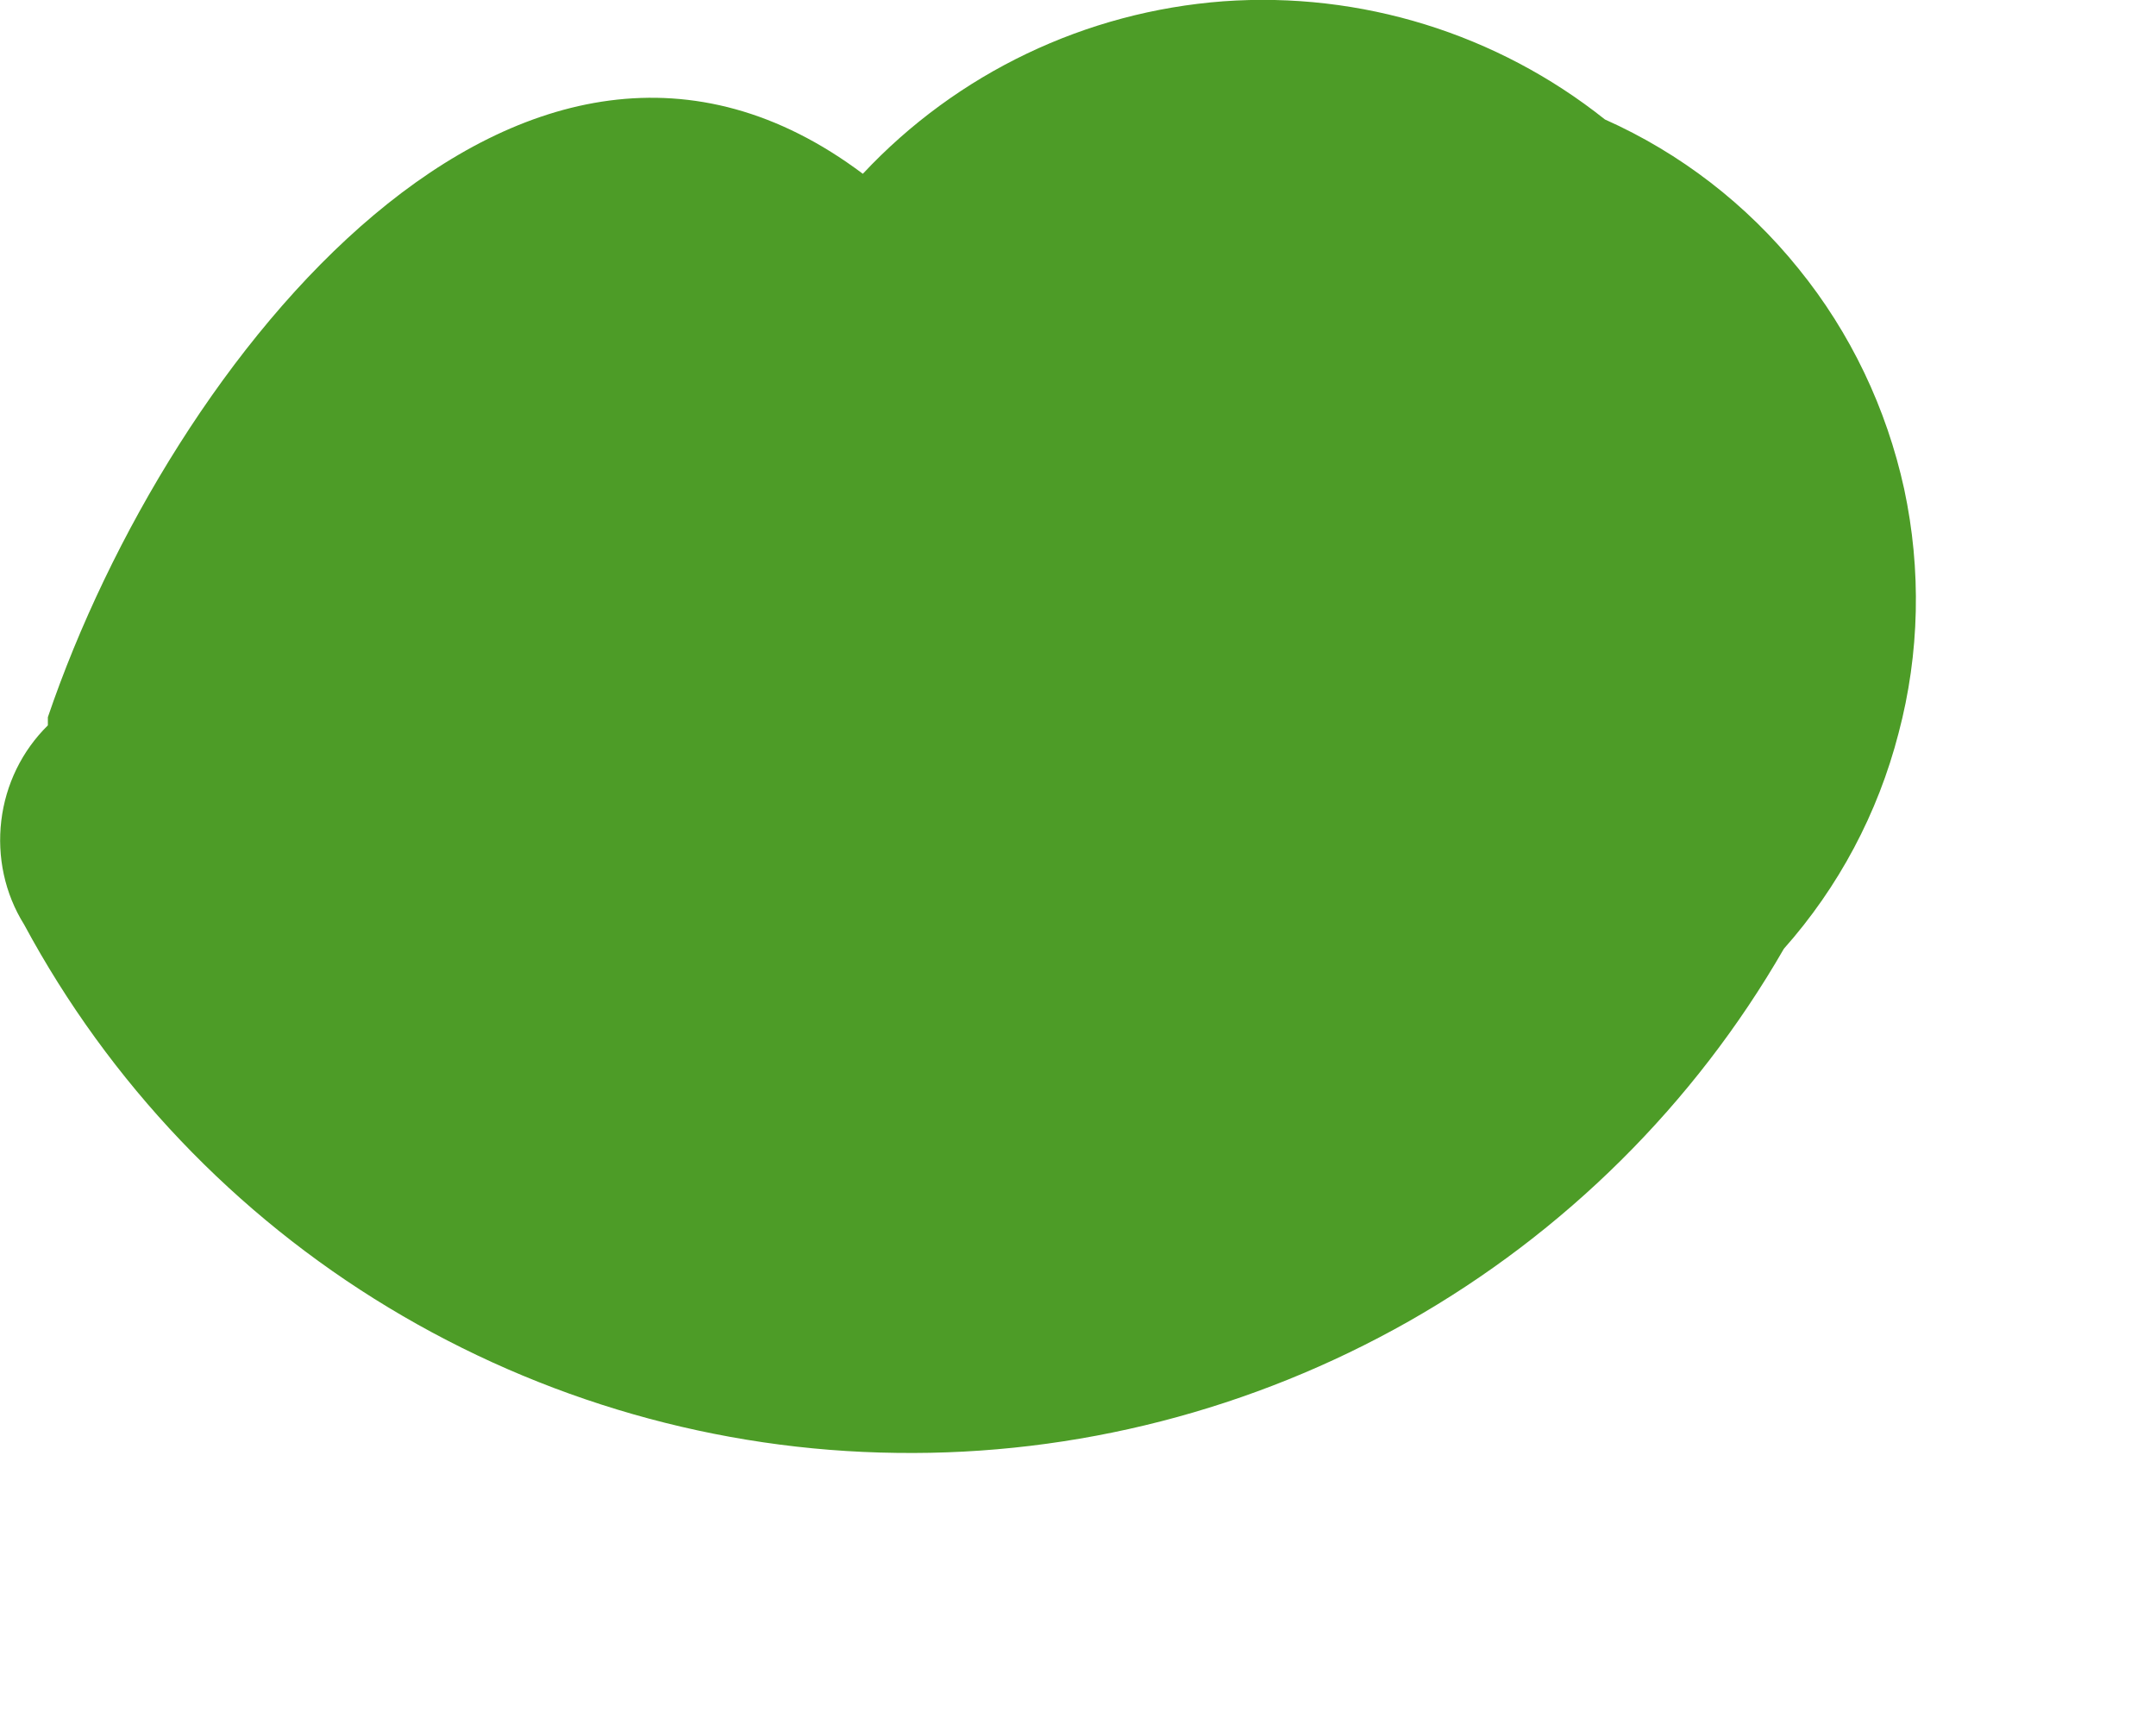 <?xml version="1.0" encoding="utf-8"?>
<svg xmlns="http://www.w3.org/2000/svg" fill="none" height="100%" overflow="visible" preserveAspectRatio="none" style="display: block;" viewBox="0 0 5 4" width="100%">
<path d="M3.722 0.277C3.472 0.078 3.156 -0.02 2.837 0.003C2.518 0.027 2.22 0.169 2.001 0.403C1.214 -0.188 0.395 0.828 0.111 1.663V1.682C0.051 1.741 0.013 1.819 0.003 1.903C-0.007 1.987 0.011 2.072 0.056 2.144C0.253 2.51 0.545 2.817 0.901 3.032C1.257 3.247 1.664 3.364 2.079 3.369C2.495 3.375 2.905 3.269 3.267 3.064C3.628 2.859 3.929 2.561 4.137 2.2C4.264 2.057 4.355 1.886 4.403 1.7C4.452 1.515 4.456 1.321 4.416 1.134C4.375 0.947 4.292 0.772 4.171 0.623C4.051 0.474 3.897 0.355 3.722 0.277Z" fill="#4D9C27" id="Vector"/>
</svg>